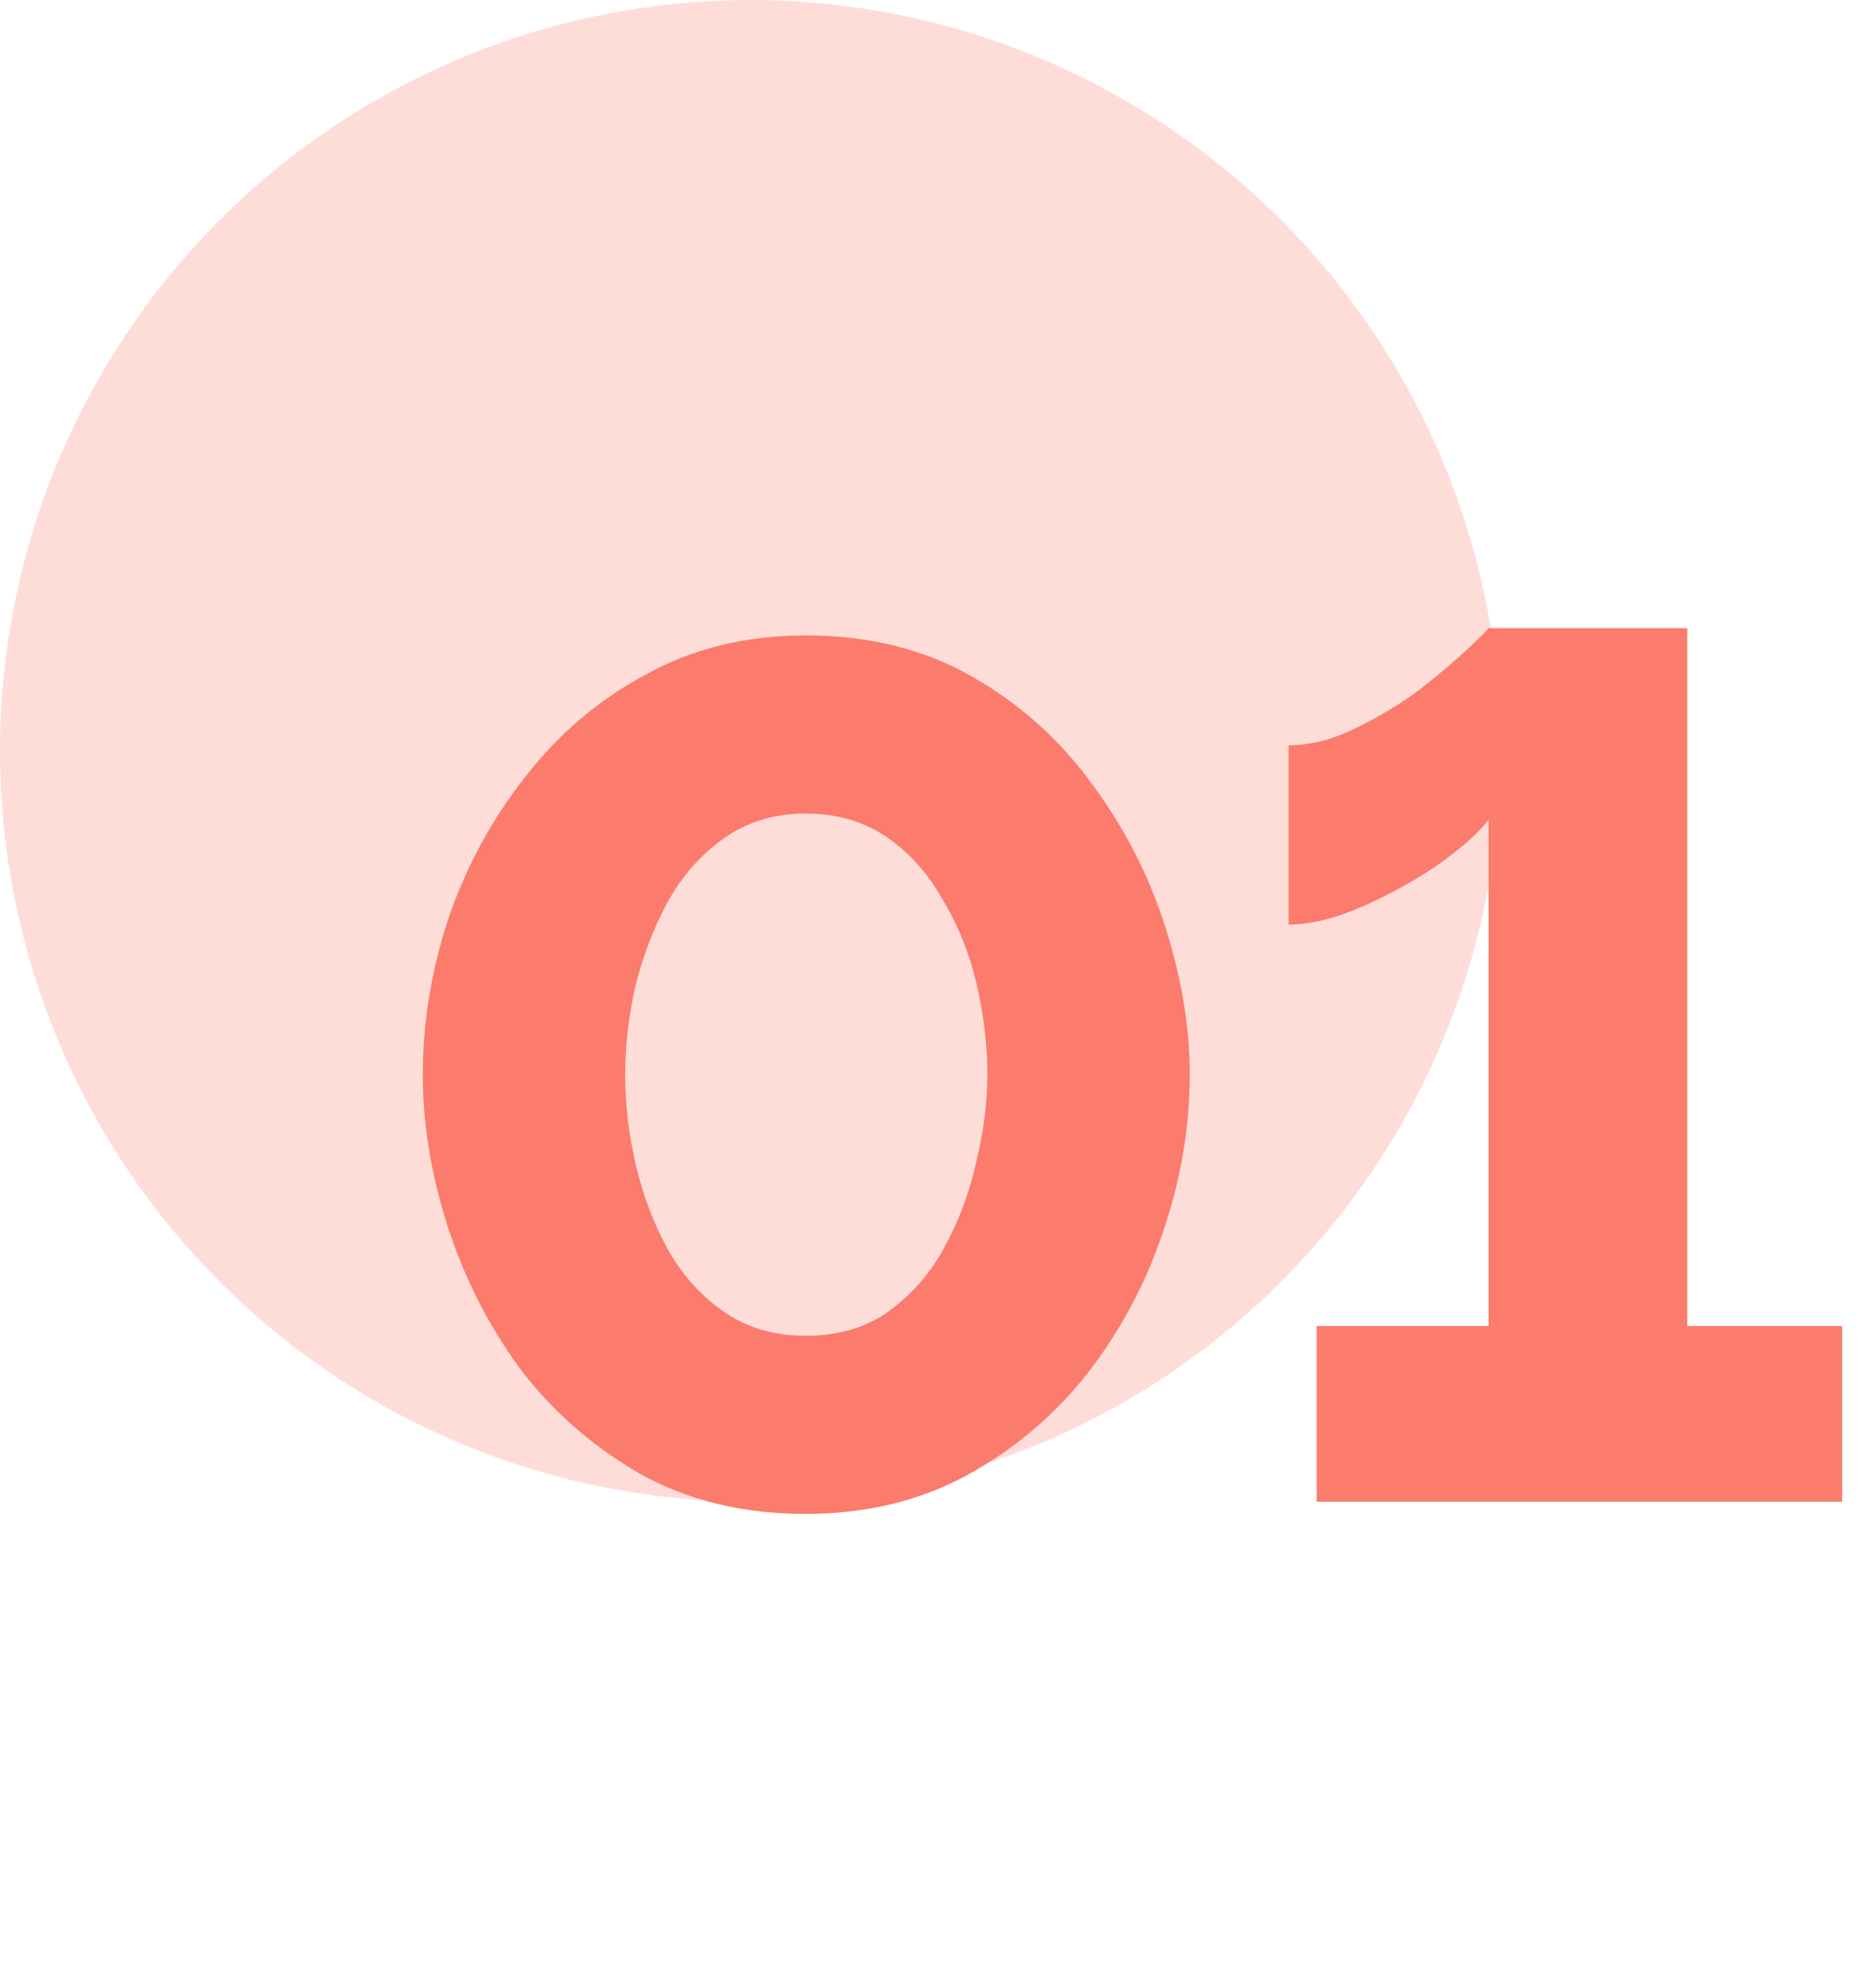<?xml version="1.0" encoding="UTF-8"?> <svg xmlns="http://www.w3.org/2000/svg" width="40" height="42" viewBox="0 0 40 42" fill="none"> <circle cx="16" cy="16" r="16" fill="#FEDDD9"></circle> <path d="M17.178 32.26C15.843 32.26 14.665 31.974 13.642 31.402C12.619 30.813 11.761 30.059 11.068 29.14C10.392 28.204 9.881 27.19 9.534 26.098C9.187 25.006 9.014 23.94 9.014 22.9C9.014 21.791 9.196 20.681 9.56 19.572C9.941 18.463 10.487 17.457 11.198 16.556C11.909 15.637 12.767 14.909 13.772 14.372C14.777 13.817 15.913 13.54 17.178 13.54C18.53 13.54 19.717 13.835 20.74 14.424C21.763 15.013 22.612 15.776 23.288 16.712C23.981 17.648 24.501 18.662 24.848 19.754C25.195 20.846 25.368 21.895 25.368 22.9C25.368 24.027 25.177 25.145 24.796 26.254C24.432 27.346 23.895 28.351 23.184 29.27C22.473 30.171 21.607 30.899 20.584 31.454C19.579 31.991 18.443 32.26 17.178 32.26ZM13.33 22.9C13.33 23.541 13.408 24.191 13.564 24.85C13.72 25.509 13.954 26.115 14.266 26.67C14.578 27.207 14.977 27.641 15.462 27.97C15.947 28.299 16.519 28.464 17.178 28.464C17.871 28.464 18.461 28.291 18.946 27.944C19.449 27.58 19.847 27.121 20.142 26.566C20.454 25.994 20.679 25.387 20.818 24.746C20.974 24.105 21.052 23.489 21.052 22.9C21.052 22.259 20.974 21.609 20.818 20.95C20.662 20.291 20.419 19.693 20.09 19.156C19.778 18.601 19.379 18.159 18.894 17.83C18.409 17.501 17.837 17.336 17.178 17.336C16.502 17.336 15.913 17.518 15.41 17.882C14.925 18.229 14.526 18.688 14.214 19.26C13.919 19.815 13.694 20.413 13.538 21.054C13.399 21.695 13.33 22.311 13.33 22.9ZM39.279 28.256V32H28.073V28.256H31.739V17.466C31.548 17.726 31.201 18.038 30.699 18.402C30.196 18.749 29.65 19.052 29.061 19.312C28.471 19.572 27.943 19.702 27.475 19.702V15.88C27.943 15.88 28.419 15.759 28.905 15.516C29.407 15.273 29.867 14.996 30.283 14.684C30.699 14.355 31.037 14.069 31.297 13.826C31.574 13.566 31.721 13.419 31.739 13.384H35.977V28.256H39.279Z" fill="#FB7C6D"></path> </svg> 